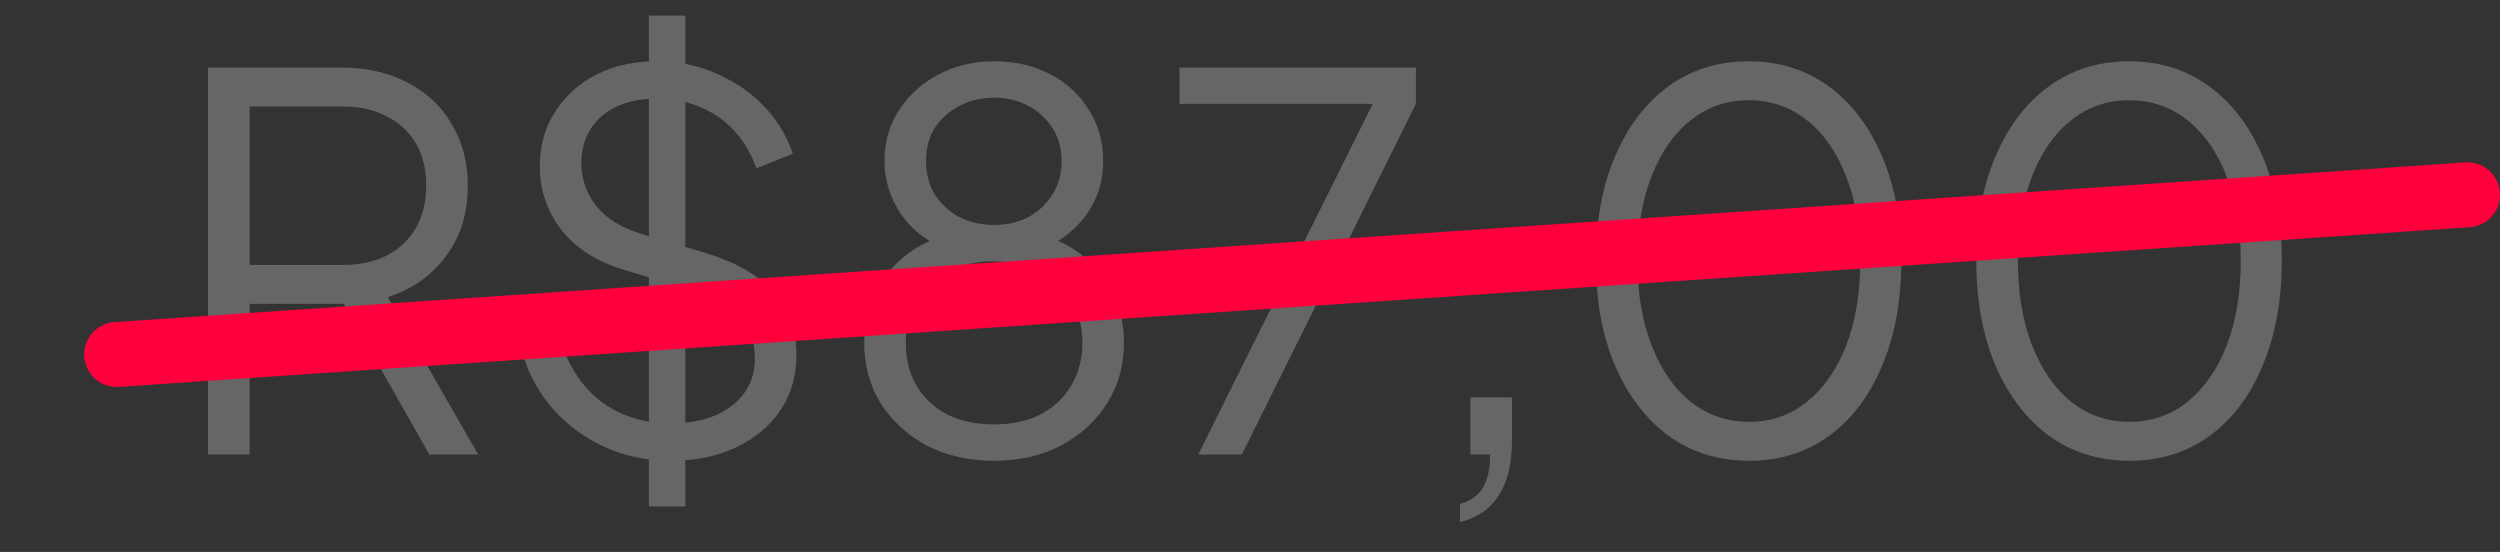 <svg xmlns="http://www.w3.org/2000/svg" width="77" height="17" viewBox="0 0 77 17" fill="none"><rect x="0" y="0" width="77" height="17" fill="#333333" stroke="none"/><path d="M6.408 14V2.08H10.504C11.283 2.08 11.965 2.235 12.552 2.544C13.139 2.843 13.592 3.269 13.912 3.824C14.243 4.368 14.408 5.003 14.408 5.728C14.408 6.571 14.184 7.291 13.736 7.888C13.299 8.485 12.701 8.907 11.944 9.152L14.728 14H13.224L10.312 8.864L11.176 9.36H7.688V14H6.408ZM7.688 8.16H10.568C11.08 8.16 11.528 8.064 11.912 7.872C12.296 7.669 12.595 7.387 12.808 7.024C13.021 6.651 13.128 6.213 13.128 5.712C13.128 5.211 13.021 4.779 12.808 4.416C12.595 4.053 12.296 3.776 11.912 3.584C11.528 3.381 11.08 3.28 10.568 3.28H7.688V8.16ZM20.674 14.192C19.917 14.192 19.229 14.048 18.61 13.76C17.991 13.472 17.469 13.088 17.042 12.608C16.615 12.117 16.311 11.579 16.13 10.992L17.282 10.56C17.559 11.371 17.991 11.989 18.578 12.416C19.165 12.832 19.863 13.04 20.674 13.04C21.186 13.04 21.634 12.96 22.018 12.8C22.413 12.629 22.717 12.395 22.93 12.096C23.143 11.797 23.25 11.451 23.25 11.056C23.25 10.469 23.09 10.016 22.77 9.696C22.45 9.376 21.991 9.131 21.394 8.96L19.25 8.32C18.407 8.075 17.757 7.664 17.298 7.088C16.85 6.512 16.626 5.856 16.626 5.12C16.626 4.491 16.781 3.936 17.09 3.456C17.399 2.965 17.821 2.581 18.354 2.304C18.898 2.027 19.511 1.888 20.194 1.888C20.909 1.888 21.549 2.021 22.114 2.288C22.69 2.544 23.175 2.885 23.57 3.312C23.965 3.739 24.247 4.213 24.418 4.736L23.298 5.184C23.042 4.48 22.642 3.947 22.098 3.584C21.565 3.221 20.935 3.04 20.21 3.04C19.751 3.04 19.346 3.12 18.994 3.28C18.653 3.44 18.386 3.669 18.194 3.968C18.002 4.267 17.906 4.619 17.906 5.024C17.906 5.515 18.061 5.957 18.37 6.352C18.679 6.736 19.154 7.024 19.794 7.216L21.682 7.776C22.621 8.053 23.33 8.453 23.81 8.976C24.29 9.499 24.53 10.155 24.53 10.944C24.53 11.584 24.365 12.149 24.034 12.64C23.714 13.12 23.261 13.499 22.674 13.776C22.098 14.053 21.431 14.192 20.674 14.192ZM19.986 15.6V0.48H21.106V15.6H19.986ZM30.618 14.192C29.85 14.192 29.162 14.037 28.554 13.728C27.956 13.408 27.482 12.976 27.13 12.432C26.788 11.877 26.618 11.253 26.618 10.56C26.618 9.803 26.831 9.125 27.258 8.528C27.695 7.931 28.282 7.515 29.018 7.28V7.616C28.452 7.371 28.015 7.008 27.706 6.528C27.396 6.037 27.242 5.515 27.242 4.96C27.242 4.373 27.391 3.851 27.69 3.392C27.988 2.933 28.388 2.571 28.89 2.304C29.402 2.027 29.978 1.888 30.618 1.888C31.268 1.888 31.844 2.021 32.346 2.288C32.847 2.544 33.242 2.907 33.53 3.376C33.828 3.835 33.978 4.363 33.978 4.96C33.978 5.557 33.818 6.091 33.498 6.56C33.178 7.019 32.756 7.371 32.234 7.616L32.218 7.28C32.954 7.515 33.535 7.931 33.962 8.528C34.399 9.125 34.618 9.803 34.618 10.56C34.618 11.253 34.442 11.877 34.09 12.432C33.748 12.976 33.274 13.408 32.666 13.728C32.068 14.037 31.386 14.192 30.618 14.192ZM30.618 13.072C31.162 13.072 31.636 12.971 32.042 12.768C32.447 12.555 32.762 12.261 32.986 11.888C33.22 11.504 33.338 11.061 33.338 10.56C33.338 10.059 33.22 9.621 32.986 9.248C32.762 8.864 32.447 8.571 32.042 8.368C31.636 8.155 31.162 8.048 30.618 8.048C30.074 8.048 29.594 8.155 29.178 8.368C28.772 8.571 28.458 8.864 28.234 9.248C28.01 9.621 27.898 10.059 27.898 10.56C27.898 11.061 28.01 11.504 28.234 11.888C28.458 12.261 28.772 12.555 29.178 12.768C29.594 12.971 30.074 13.072 30.618 13.072ZM30.618 6.928C31.012 6.928 31.364 6.848 31.674 6.688C31.983 6.517 32.228 6.288 32.41 6C32.602 5.701 32.698 5.355 32.698 4.96C32.698 4.565 32.602 4.224 32.41 3.936C32.228 3.648 31.983 3.424 31.674 3.264C31.364 3.093 31.012 3.008 30.618 3.008C30.223 3.008 29.866 3.093 29.546 3.264C29.236 3.424 28.986 3.648 28.794 3.936C28.612 4.224 28.522 4.565 28.522 4.96C28.522 5.355 28.612 5.701 28.794 6C28.986 6.288 29.236 6.517 29.546 6.688C29.866 6.848 30.223 6.928 30.618 6.928ZM36.905 14L42.281 3.2H36.329V2.08H43.609V3.2L38.249 14H36.905ZM44.968 16.08V15.52C45.288 15.435 45.522 15.269 45.672 15.024C45.821 14.779 45.895 14.437 45.895 14H45.288V12.24H46.568V13.584C46.568 14.277 46.434 14.832 46.167 15.248C45.901 15.675 45.501 15.952 44.968 16.08ZM53.872 14.192C52.933 14.192 52.107 13.936 51.392 13.424C50.688 12.901 50.139 12.181 49.744 11.264C49.349 10.336 49.152 9.259 49.152 8.032C49.152 6.805 49.349 5.733 49.744 4.816C50.139 3.888 50.688 3.168 51.392 2.656C52.096 2.144 52.917 1.888 53.856 1.888C54.795 1.888 55.616 2.144 56.32 2.656C57.024 3.168 57.573 3.888 57.968 4.816C58.363 5.733 58.56 6.805 58.56 8.032C58.56 9.259 58.363 10.336 57.968 11.264C57.584 12.192 57.04 12.912 56.336 13.424C55.632 13.936 54.811 14.192 53.872 14.192ZM53.872 12.992C54.555 12.992 55.152 12.784 55.664 12.368C56.176 11.952 56.576 11.376 56.864 10.64C57.152 9.893 57.296 9.024 57.296 8.032C57.296 7.04 57.152 6.176 56.864 5.44C56.576 4.693 56.176 4.117 55.664 3.712C55.152 3.296 54.549 3.088 53.856 3.088C53.173 3.088 52.576 3.296 52.064 3.712C51.552 4.117 51.152 4.693 50.864 5.44C50.576 6.176 50.432 7.04 50.432 8.032C50.432 9.013 50.576 9.877 50.864 10.624C51.152 11.371 51.552 11.952 52.064 12.368C52.587 12.784 53.189 12.992 53.872 12.992ZM65.591 14.192C64.652 14.192 63.825 13.936 63.111 13.424C62.407 12.901 61.857 12.181 61.463 11.264C61.068 10.336 60.871 9.259 60.871 8.032C60.871 6.805 61.068 5.733 61.463 4.816C61.857 3.888 62.407 3.168 63.111 2.656C63.815 2.144 64.636 1.888 65.575 1.888C66.513 1.888 67.335 2.144 68.039 2.656C68.743 3.168 69.292 3.888 69.687 4.816C70.081 5.733 70.279 6.805 70.279 8.032C70.279 9.259 70.081 10.336 69.687 11.264C69.303 12.192 68.759 12.912 68.055 13.424C67.351 13.936 66.529 14.192 65.591 14.192ZM65.591 12.992C66.273 12.992 66.871 12.784 67.383 12.368C67.895 11.952 68.295 11.376 68.583 10.64C68.871 9.893 69.015 9.024 69.015 8.032C69.015 7.04 68.871 6.176 68.583 5.44C68.295 4.693 67.895 4.117 67.383 3.712C66.871 3.296 66.268 3.088 65.575 3.088C64.892 3.088 64.295 3.296 63.783 3.712C63.271 4.117 62.871 4.693 62.583 5.44C62.295 6.176 62.151 7.04 62.151 8.032C62.151 9.013 62.295 9.877 62.583 10.624C62.871 11.371 63.271 11.952 63.783 12.368C64.305 12.784 64.908 12.992 65.591 12.992Z" fill="white" fill-opacity="0.25"></path><path d="M3.592 10.919L76 6" stroke="#FF003D" stroke-width="2" stroke-linecap="round"></path></svg>
